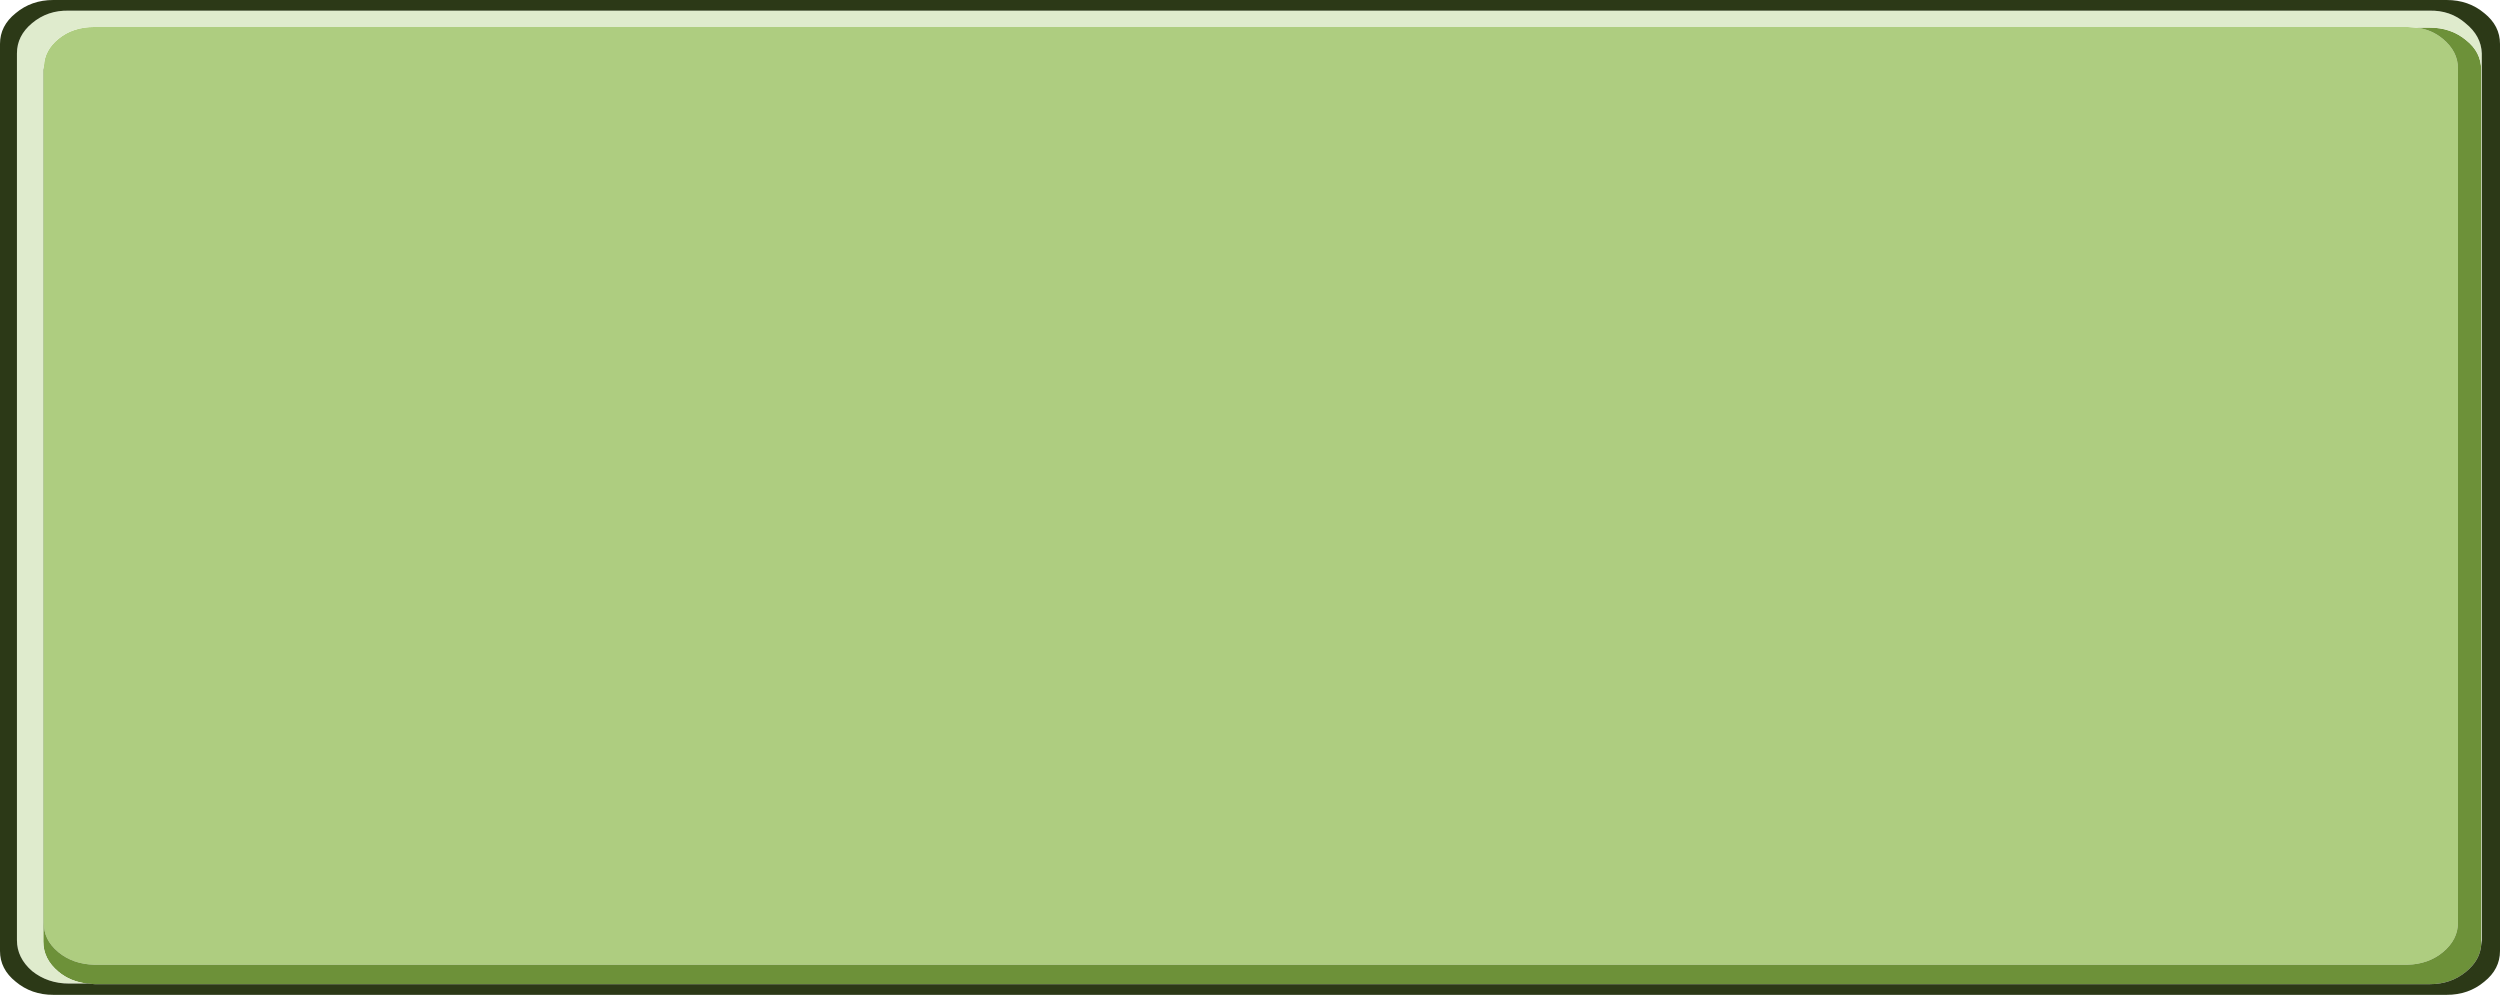 <?xml version="1.0" encoding="UTF-8" standalone="no"?>
<svg xmlns:xlink="http://www.w3.org/1999/xlink" height="79.25px" width="199.15px" xmlns="http://www.w3.org/2000/svg">
  <g transform="matrix(1.0, 0.0, 0.0, 1.0, -388.7, -121.25)">
    <path d="M581.2 123.45 Q582.4 123.6 583.3 124.35 584.5 125.35 584.5 126.7 L584.5 194.75 Q584.5 196.1 583.3 197.1 582.15 198.05 580.5 198.1 L396.2 198.1 Q394.5 198.05 393.35 197.1 392.15 196.1 392.2 194.75 L392.2 126.7 392.2 126.5 Q392.25 125.25 393.35 124.35 394.5 123.4 396.2 123.4 L580.5 123.4 581.2 123.45" fill="#aecd80" fill-rule="evenodd" stroke="none"/>
    <path d="M392.2 126.5 L392.2 126.7 392.2 194.75 Q392.15 196.1 393.35 197.1 394.5 198.05 396.2 198.1 L580.5 198.1 Q582.15 198.05 583.3 197.1 584.5 196.1 584.5 194.75 L584.5 126.7 Q584.5 125.35 583.3 124.35 582.4 123.6 581.2 123.45 L582.25 123.45 Q583.95 123.45 585.15 124.45 586.35 125.4 586.35 126.8 L586.35 196.25 586.35 196.55 Q586.25 197.75 585.15 198.65 583.95 199.65 582.25 199.65 L396.25 199.65 395.65 199.6 Q394.3 199.45 393.35 198.65 392.15 197.65 392.15 196.25 L392.15 126.8 392.2 126.5" fill="#6d9139" fill-rule="evenodd" stroke="none"/>
    <path d="M581.2 123.45 L580.5 123.4 396.2 123.4 Q394.5 123.4 393.35 124.35 392.25 125.25 392.2 126.5 L392.15 126.8 392.15 196.25 Q392.15 197.65 393.35 198.65 394.3 199.45 395.65 199.6 L394.2 199.6 Q392.5 199.6 391.25 198.6 390.05 197.55 390.05 196.15 L390.05 125.5 Q390.05 124.1 391.25 123.1 392.5 122.05 394.2 122.1 L582.2 122.1 Q583.9 122.05 585.1 123.1 586.35 124.1 586.4 125.5 L586.4 196.15 586.35 196.55 586.35 196.25 586.35 126.8 Q586.35 125.4 585.15 124.45 583.95 123.45 582.25 123.45 L581.2 123.45" fill="#dfebcd" fill-rule="evenodd" stroke="none"/>
    <path d="M395.65 199.6 L396.25 199.65 582.25 199.65 Q583.95 199.65 585.15 198.65 586.25 197.75 586.35 196.55 L586.4 196.15 586.4 125.5 Q586.35 124.1 585.1 123.1 583.9 122.05 582.2 122.1 L394.2 122.1 Q392.5 122.05 391.25 123.1 390.05 124.1 390.05 125.5 L390.05 196.15 Q390.05 197.55 391.25 198.6 392.5 199.6 394.2 199.6 L395.65 199.6 M586.6 122.3 Q587.85 123.3 587.85 124.75 L587.85 197.0 Q587.85 198.45 586.6 199.45 585.35 200.5 583.6 200.5 L392.95 200.5 Q391.2 200.5 389.95 199.45 388.7 198.45 388.7 197.0 L388.7 124.75 Q388.7 123.3 389.95 122.3 391.2 121.25 392.95 121.25 L583.6 121.25 Q585.35 121.25 586.6 122.3" fill="#2c3917" fill-rule="evenodd" stroke="none"/>
  </g>
</svg>
